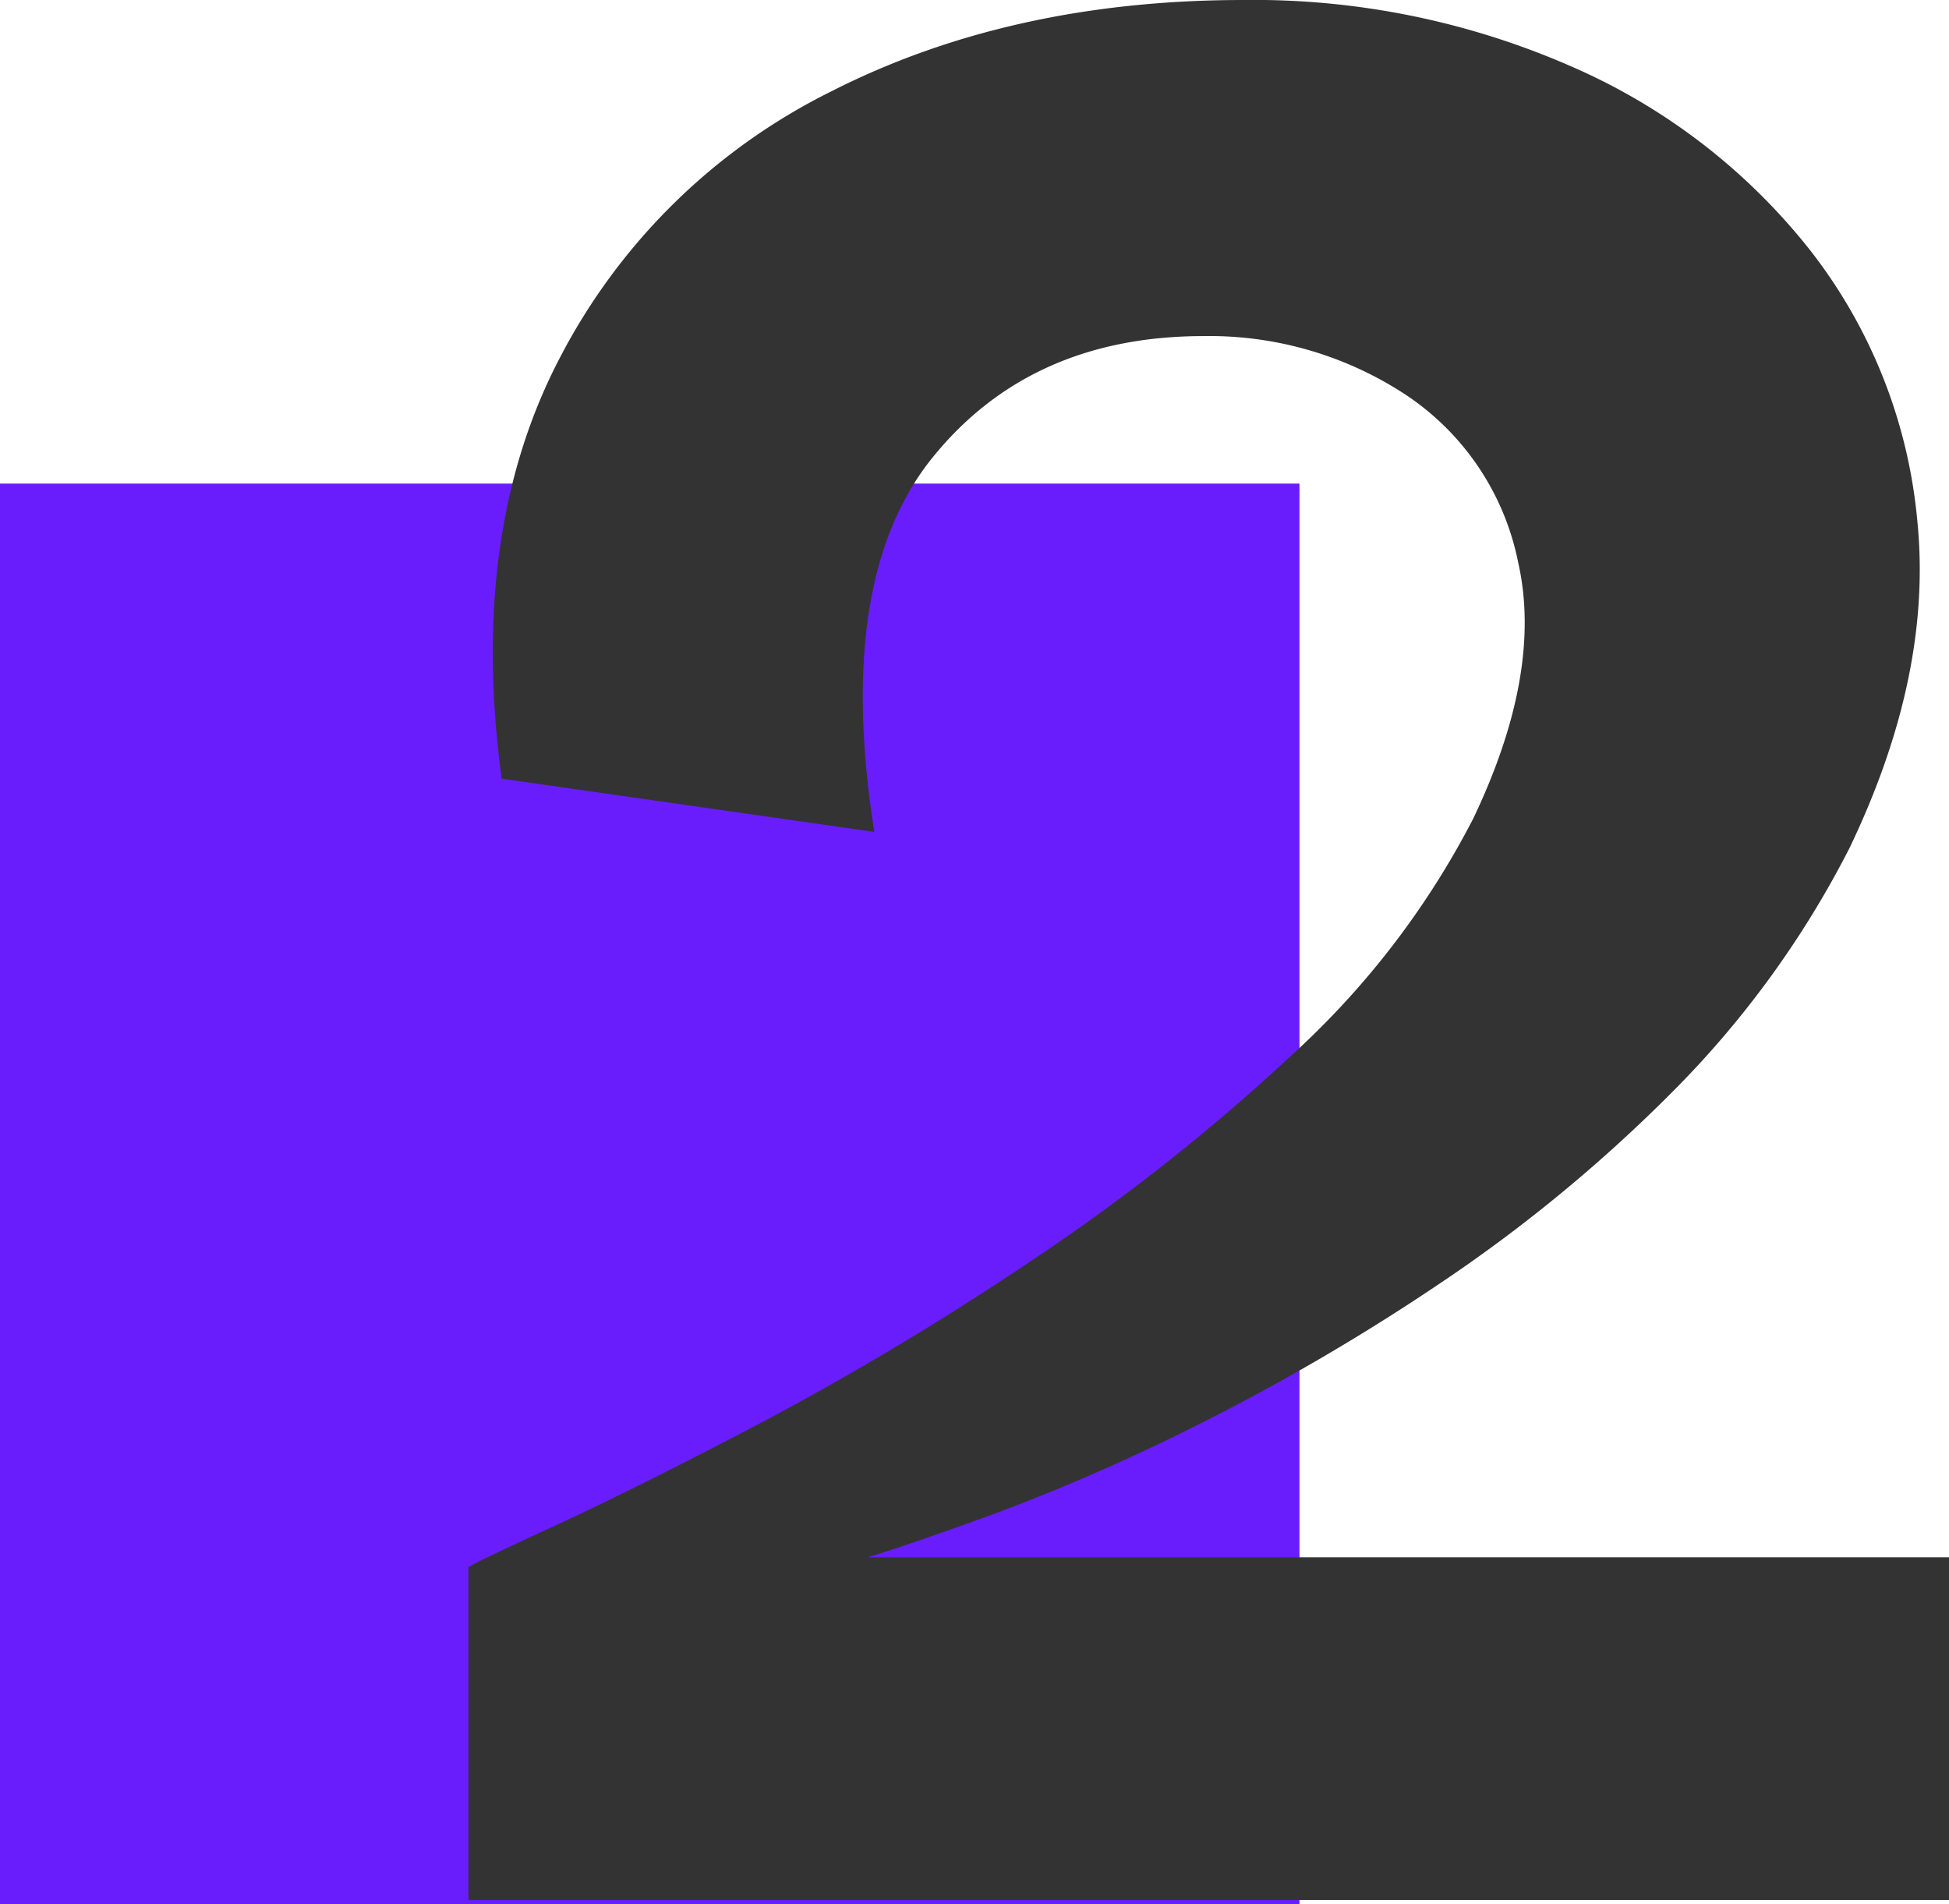 <svg xmlns="http://www.w3.org/2000/svg" xmlns:xlink="http://www.w3.org/1999/xlink" width="128.987" height="126" viewBox="0 0 128.987 126"><defs><clipPath id="clip-path"><rect id="Ret&#xE2;ngulo_541" data-name="Ret&#xE2;ngulo 541" width="97.987" height="125.732" fill="#333"></rect></clipPath></defs><g id="Grupo_311" data-name="Grupo 311" transform="translate(-739 -1195)"><rect id="Ret&#xE2;ngulo_544" data-name="Ret&#xE2;ngulo 544" width="86" height="94" transform="translate(739 1227)" fill="#691dfc"></rect><g id="Grupo_299" data-name="Grupo 299" transform="translate(770 1195)"><g id="Grupo_294" data-name="Grupo 294" clip-path="url(#clip-path)"><path id="Caminho_1503" data-name="Caminho 1503" d="M0,125.732V103.713q.217-.217,5.725-2.753T19.6,94.024A198.9,198.9,0,0,0,37.213,83.455,134.985,134.985,0,0,0,54.388,69.912,55.591,55.591,0,0,0,66.5,54.169q4.624-9.687,2.973-16.955a17.393,17.393,0,0,0-7.486-11.121A23.655,23.655,0,0,0,48.663,22.24q-11.452,0-17.947,8.038T26.864,55.049L2.2,51.526Q0,35.233,6.055,23.671A40.447,40.447,0,0,1,24,6.055Q35.892,0,51.306,0A52.337,52.337,0,0,1,73,4.4,40.845,40.845,0,0,1,88.849,16.625,34.144,34.144,0,0,1,95.9,34.571q.992,10.13-4.514,21.579A64.012,64.012,0,0,1,79.6,72.335,100.8,100.8,0,0,1,64.187,85a142.993,142.993,0,0,1-16.074,9.359A133.435,133.435,0,0,1,34.461,100.3q-5.837,2.1-8.037,2.752H97.987v22.681Z" fill="#333"></path></g></g></g></svg>